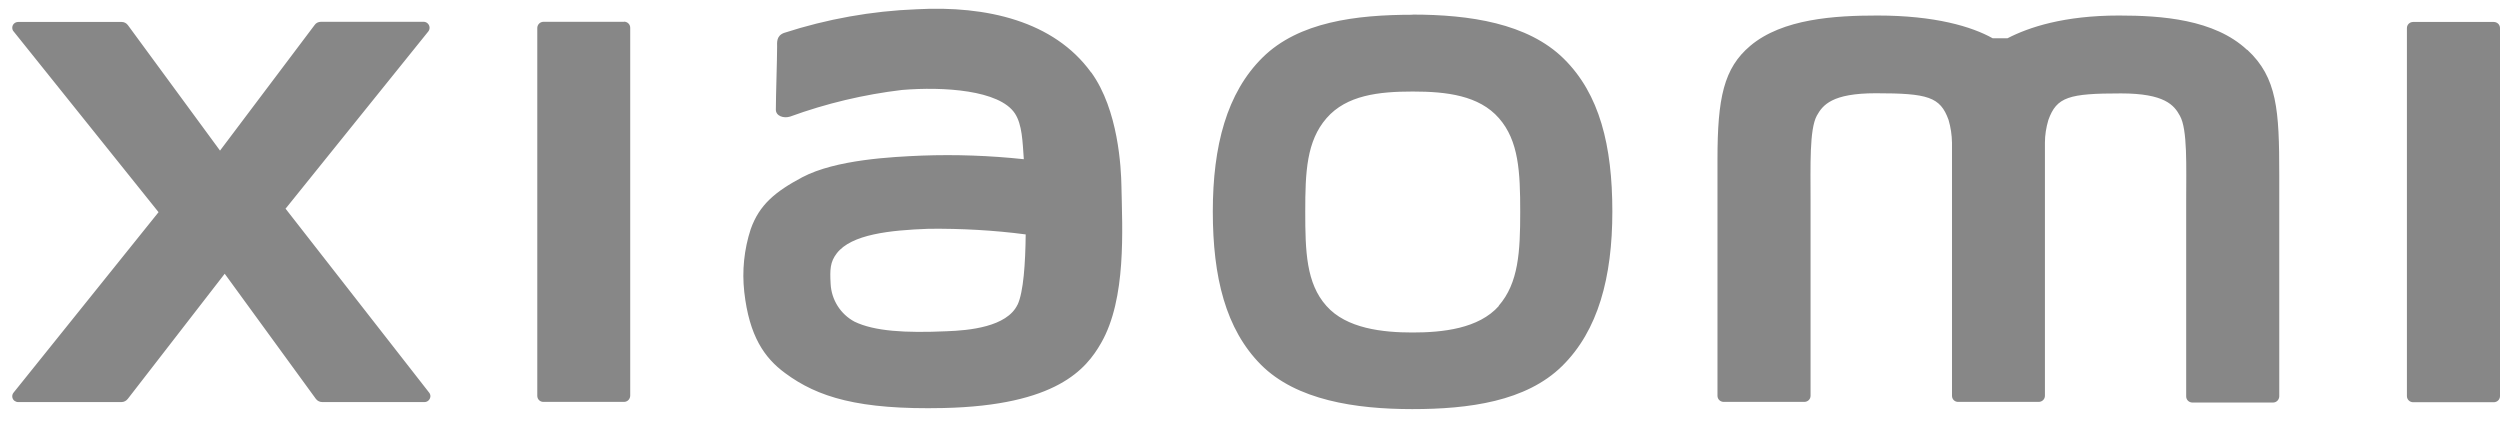 <svg width="129" height="22" viewBox="0 0 129 22" fill="none" xmlns="http://www.w3.org/2000/svg">
<path d="M72.889 0.761C69.959 0.761 67.012 1.133 65.156 2.96C63.299 4.787 62.581 7.536 62.581 10.915C62.581 14.295 63.242 16.987 65.067 18.822C66.891 20.649 69.943 21.11 72.873 21.11C75.803 21.11 78.749 20.714 80.606 18.887C82.463 17.06 83.197 14.311 83.197 10.915C83.197 7.52 82.543 4.852 80.687 3.025C78.83 1.198 75.827 0.753 72.889 0.753V0.761ZM77.345 15.783C76.304 16.963 74.431 17.157 72.889 17.157C71.347 17.157 69.474 16.955 68.441 15.783C67.4 14.618 67.351 12.969 67.351 10.924C67.351 8.878 67.416 7.285 68.449 6.097C69.483 4.909 71.145 4.723 72.897 4.723C74.649 4.723 76.32 4.925 77.345 6.097C78.37 7.269 78.443 8.87 78.443 10.924C78.443 12.977 78.362 14.602 77.329 15.783H77.345ZM32.204 1.125H28.047C27.869 1.125 27.732 1.262 27.724 1.432V20.423C27.724 20.601 27.861 20.738 28.039 20.738H32.196C32.374 20.738 32.511 20.601 32.519 20.423V1.432C32.519 1.254 32.374 1.117 32.196 1.117L32.204 1.125ZM14.727 10.778L22.098 1.626C22.202 1.497 22.186 1.311 22.057 1.198C22 1.149 21.928 1.125 21.863 1.125H16.56C16.431 1.125 16.309 1.181 16.237 1.287L11.353 7.771L6.598 1.295C6.518 1.19 6.405 1.133 6.276 1.133H0.94C0.77 1.133 0.633 1.262 0.633 1.432C0.633 1.505 0.657 1.578 0.706 1.626L8.181 10.948L0.698 20.262C0.593 20.391 0.617 20.585 0.746 20.682C0.802 20.722 0.867 20.747 0.932 20.747H6.268C6.397 20.747 6.518 20.682 6.598 20.577L11.595 14.125L16.301 20.585C16.382 20.69 16.503 20.747 16.632 20.747H21.904C22.073 20.747 22.202 20.609 22.21 20.447C22.21 20.383 22.186 20.31 22.146 20.262L14.743 10.778H14.727ZM115.947 2.572C114.26 0.996 111.54 0.801 109.336 0.801C106.494 0.801 104.686 1.408 103.588 1.974H102.821C101.748 1.375 99.859 0.801 96.88 0.801C94.676 0.801 91.98 0.963 90.317 2.362C88.945 3.518 88.622 5.054 88.622 8.215V20.423C88.622 20.601 88.767 20.738 88.945 20.738H93.102C93.28 20.738 93.425 20.601 93.425 20.423V10.374C93.425 8.547 93.361 6.679 93.748 5.968C94.055 5.418 94.531 4.812 96.791 4.812C99.48 4.812 100.117 4.997 100.545 6.186C100.658 6.566 100.715 6.962 100.723 7.358V20.423C100.723 20.601 100.86 20.738 101.037 20.738H105.195C105.372 20.738 105.518 20.601 105.518 20.423V7.366C105.518 6.97 105.582 6.574 105.695 6.194C106.123 4.997 106.753 4.82 109.441 4.82C111.701 4.82 112.185 5.426 112.484 5.976C112.88 6.679 112.807 8.563 112.807 10.382V20.456C112.807 20.633 112.952 20.771 113.13 20.771H117.287C117.465 20.771 117.602 20.633 117.61 20.456V9.016C117.61 5.685 117.505 4.003 115.963 2.572H115.947ZM56.3 3.736C54.379 1.084 50.9 0.284 47.307 0.478C44.975 0.567 42.674 0.979 40.454 1.699C40.05 1.852 40.099 2.2 40.099 2.41C40.099 3.114 40.034 4.925 40.034 5.66C40.034 5.984 40.43 6.121 40.769 6.016C42.634 5.337 44.571 4.876 46.541 4.642C48.672 4.464 51.57 4.642 52.369 5.854C52.748 6.428 52.764 7.318 52.829 8.215C51.085 8.029 49.326 7.965 47.566 8.029C46.032 8.094 43.134 8.231 41.399 9.145C40.002 9.889 39.179 10.568 38.735 11.829C38.396 12.872 38.283 13.972 38.404 15.063C38.662 17.351 39.445 18.467 40.511 19.251C42.19 20.496 44.305 21.151 48.688 21.054C54.516 20.924 56.05 19.041 56.817 17.699C58.133 15.411 57.907 11.813 57.866 9.606C57.85 8.684 57.713 5.677 56.308 3.736H56.3ZM52.506 15.718C51.957 16.874 49.996 17.052 48.849 17.092C46.702 17.189 45.12 17.092 44.095 16.599C43.368 16.211 42.9 15.467 42.86 14.643C42.819 13.899 42.835 13.519 43.175 13.074C43.933 12.088 45.919 11.878 47.929 11.805C49.6 11.789 51.271 11.878 52.926 12.096C52.91 13.575 52.813 15.071 52.506 15.726V15.718ZM128.677 1.133H124.52C124.342 1.133 124.197 1.27 124.197 1.448V20.439C124.197 20.617 124.342 20.755 124.52 20.755H128.677C128.855 20.755 129 20.617 129 20.439V1.448C129 1.27 128.855 1.133 128.677 1.133Z" fill="#878787"/>
</svg>
